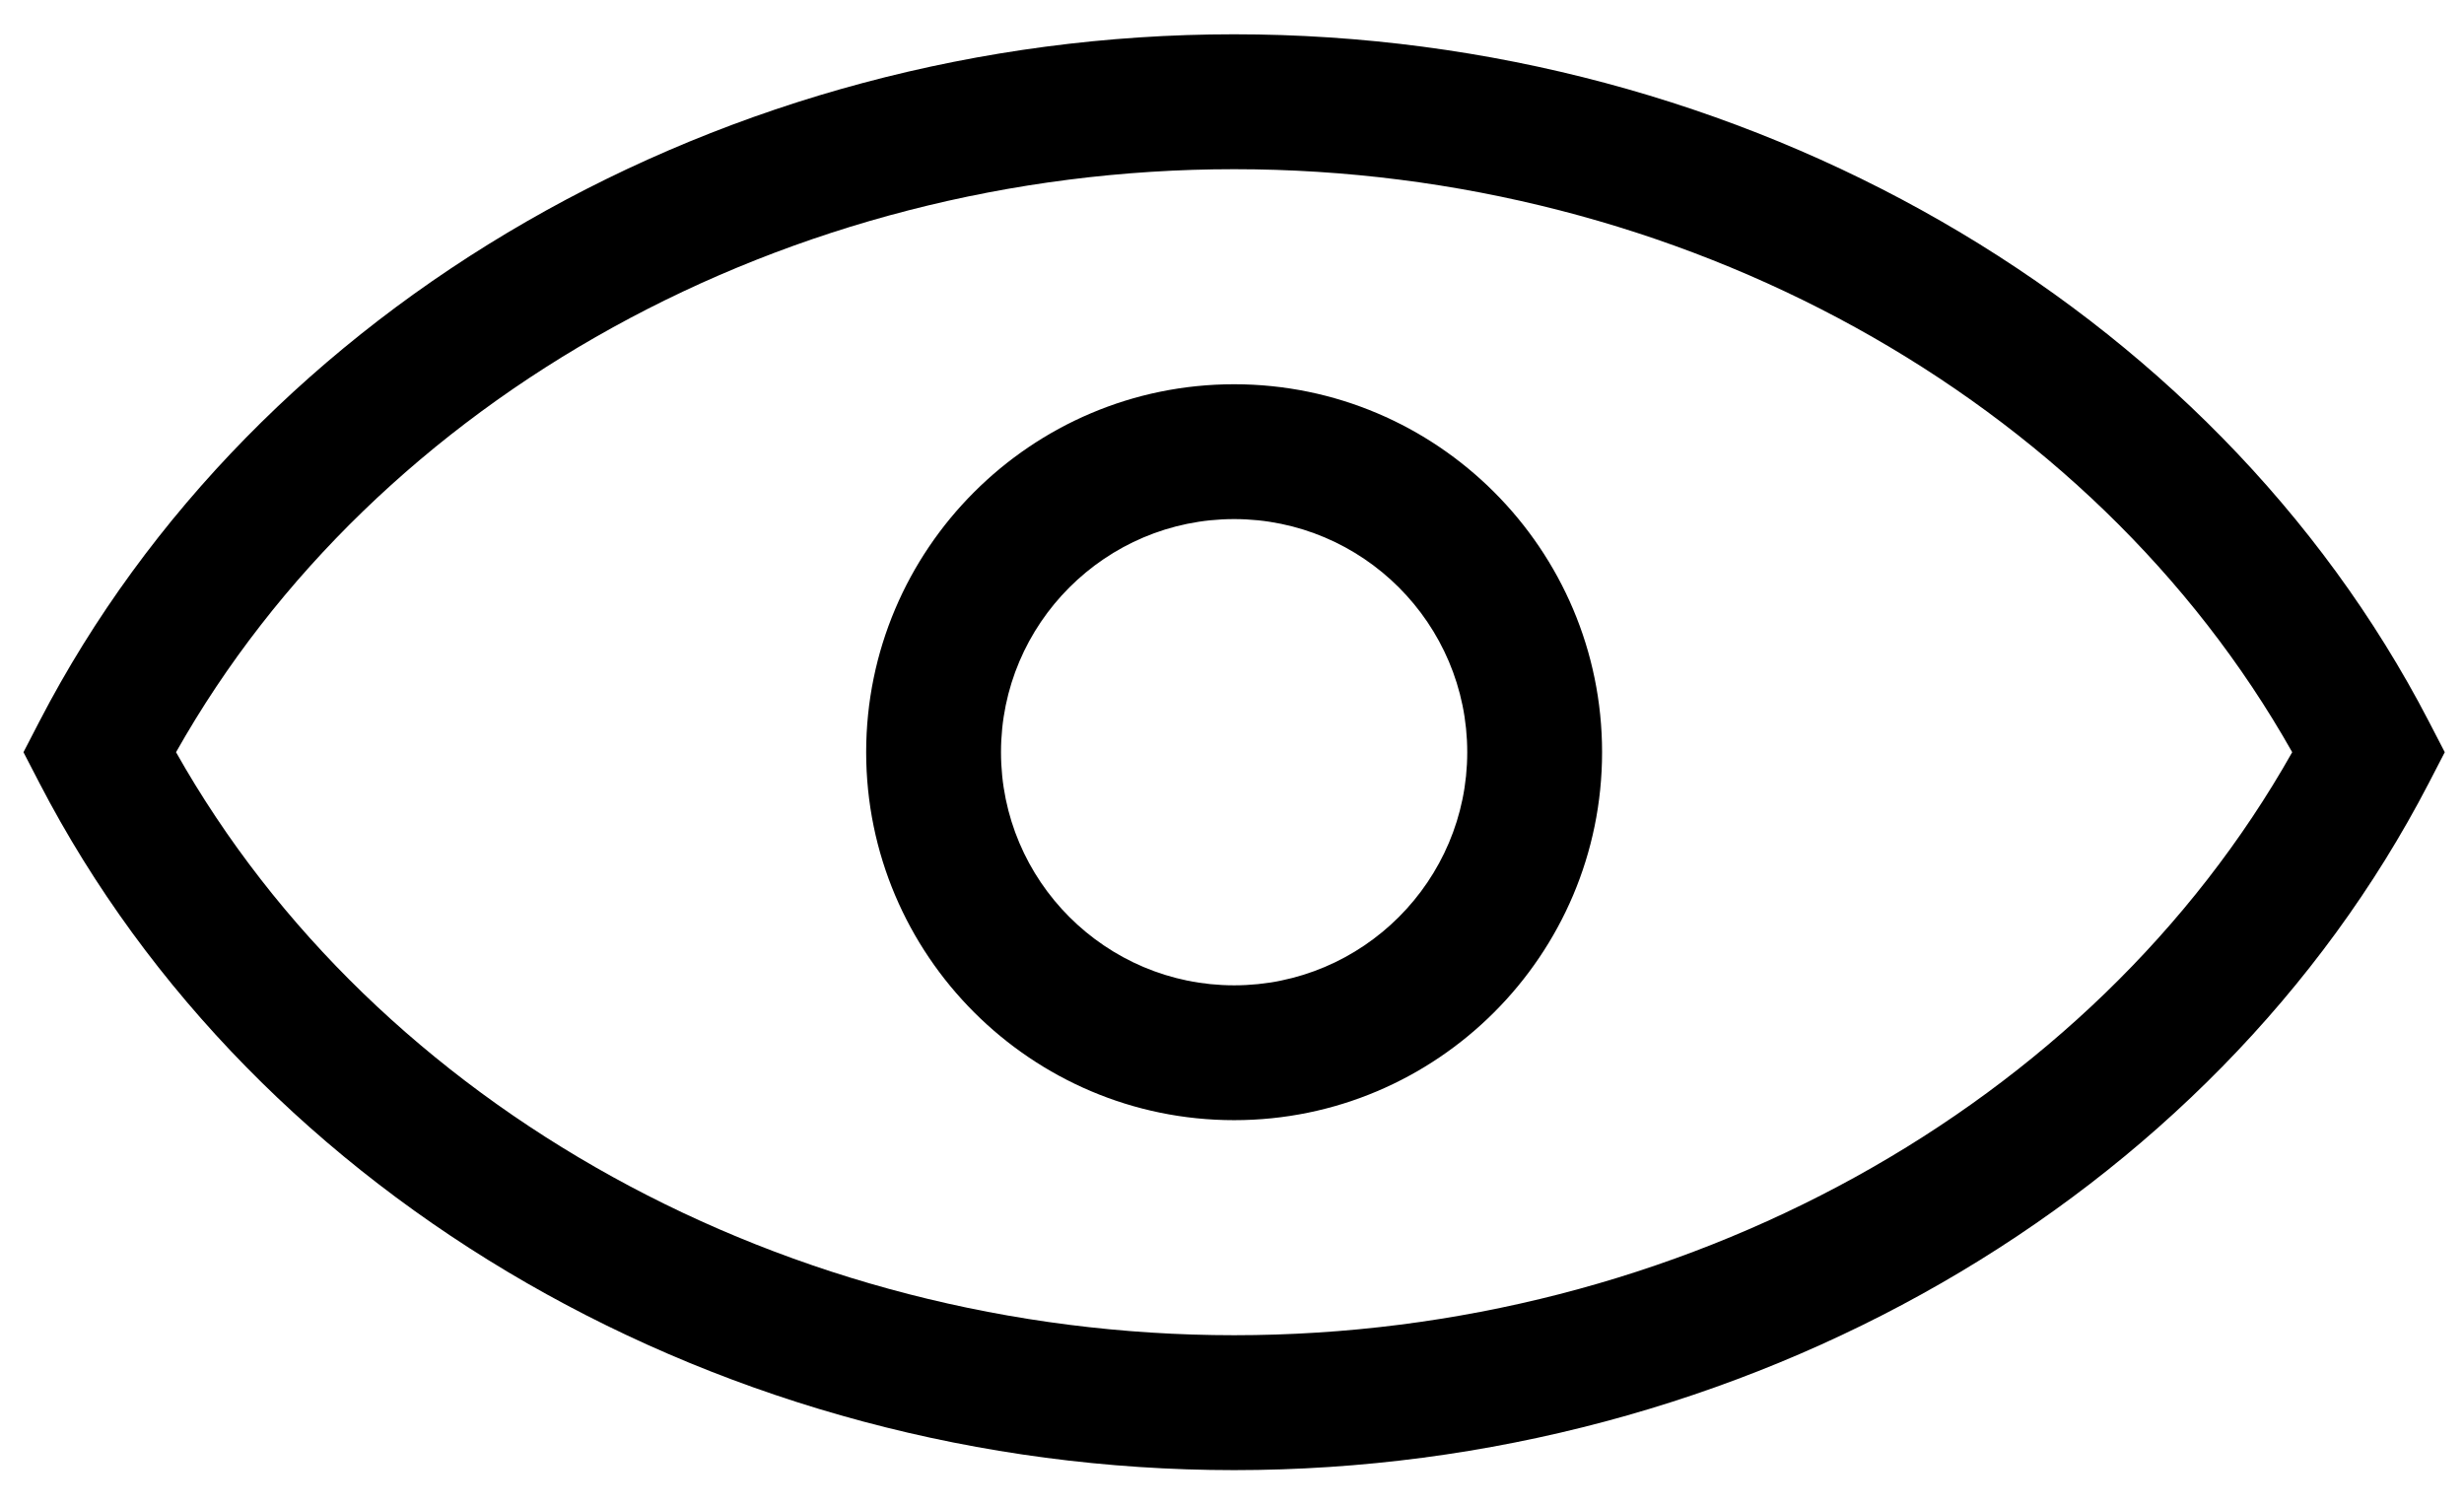 <?xml version="1.0" encoding="UTF-8"?>
<svg width="36" height="22" xmlns="http://www.w3.org/2000/svg" xmlns:svg="http://www.w3.org/2000/svg">
 <g>
  <title>Layer 1</title>
  <path d="m35.484,10.536c-3.162,-6.096 -10.013,-10.035 -17.453,-10.035s-14.292,3.939 -17.453,10.035l-0.235,0.454l0.235,0.454c3.161,6.096 10.012,10.035 17.453,10.035s14.292,-3.939 17.453,-10.035l0.235,-0.454l-0.235,-0.454zm-17.453,8.972c-6.525,0 -12.532,-3.327 -15.459,-8.518c2.927,-5.191 8.934,-8.518 15.459,-8.518s12.532,3.327 15.459,8.518c-2.927,5.191 -8.934,8.518 -15.459,8.518zm0,-13.894c-2.964,0 -5.376,2.412 -5.376,5.376s2.412,5.376 5.376,5.376s5.376,-2.412 5.376,-5.376s-2.412,-5.376 -5.376,-5.376zm0,8.782c-1.878,0 -3.406,-1.528 -3.406,-3.406s1.528,-3.406 3.406,-3.406s3.406,1.528 3.406,3.406s-1.528,3.406 -3.406,3.406z" id="svg_1" fill="black"/>
 </g>
</svg>